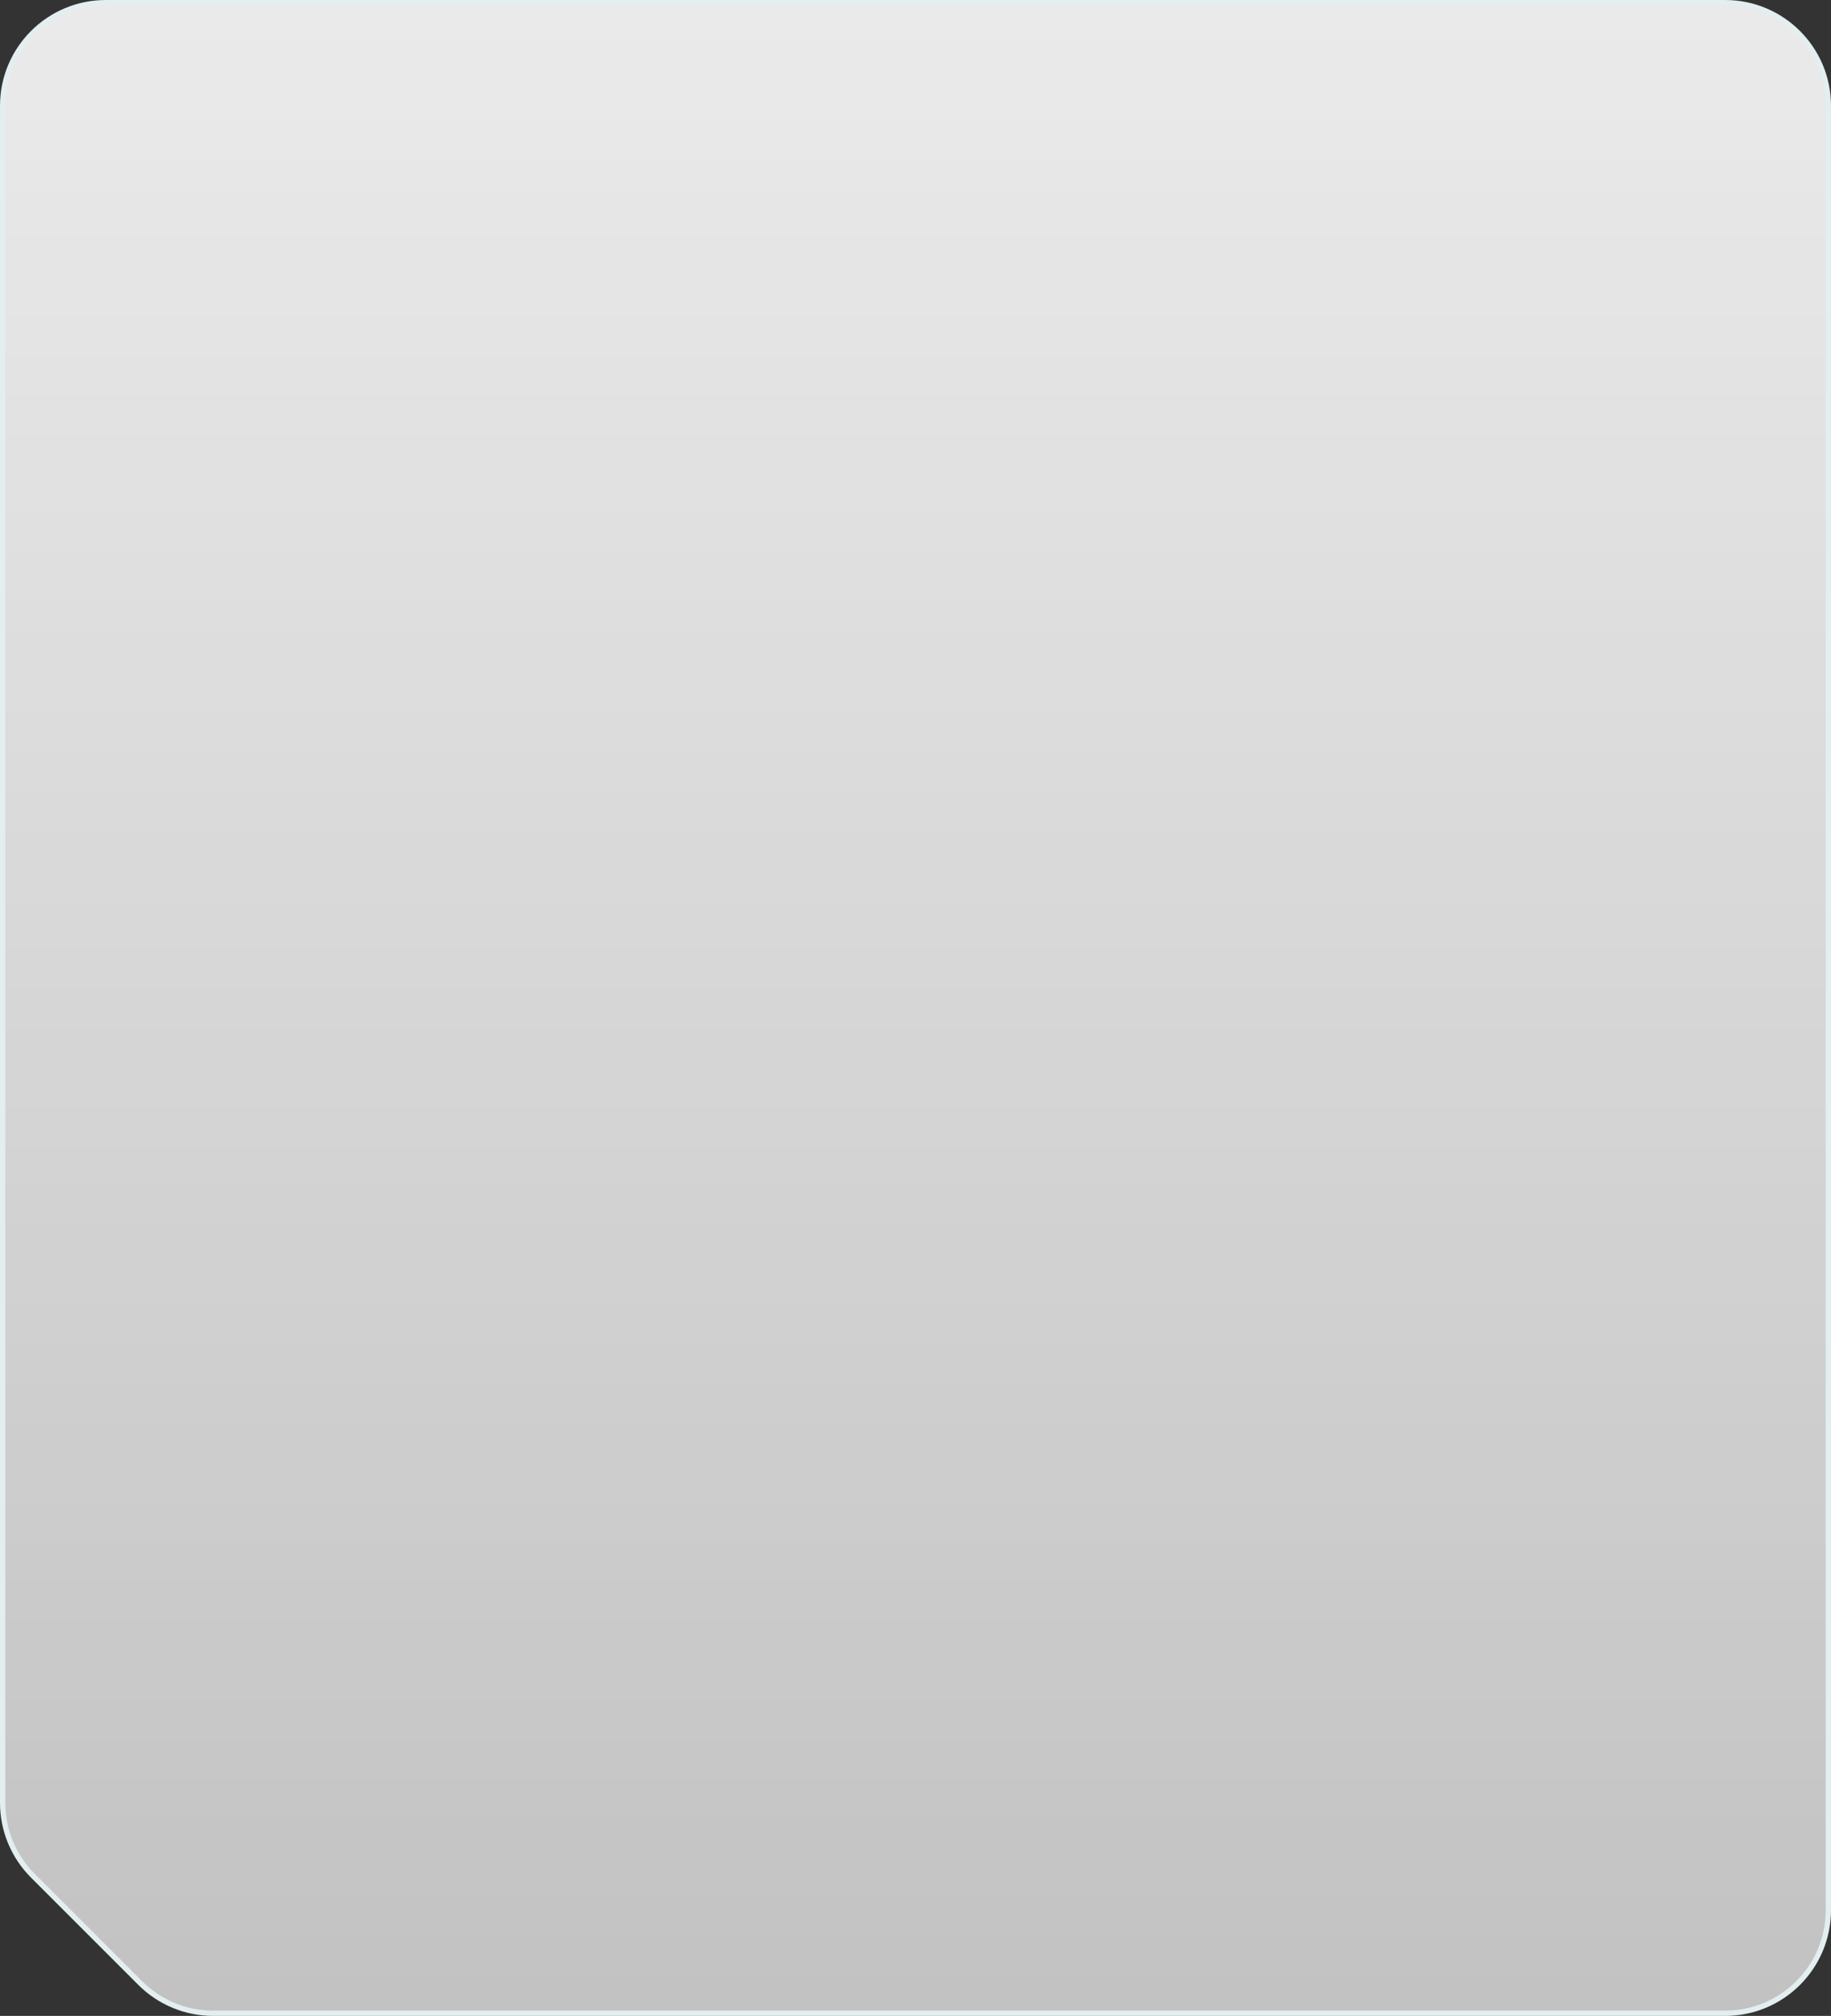<?xml version="1.0" encoding="UTF-8"?> <svg xmlns="http://www.w3.org/2000/svg" width="346" height="381" viewBox="0 0 346 381" fill="none"><rect x="0" y="0" width="346" height="381" fill="#333333" stroke="none"/><path d="M20 0.5H326C336.77 0.5 345.5 9.23 345.5 20V361C345.5 371.77 336.77 380.5 326 380.5H40.284C35.113 380.5 30.153 378.446 26.496 374.789L6.211 354.504C2.554 350.847 0.5 345.887 0.5 340.716V20C0.5 9.23 9.23 0.5 20 0.5Z" fill="url(#paint0_linear_5457_362)" stroke="#E3EEF1"></path><defs><linearGradient id="paint0_linear_5457_362" x1="173" y1="0" x2="173" y2="381" gradientUnits="userSpaceOnUse"><stop stop-color="white" stop-opacity="0.9"></stop><stop offset="1" stop-color="white" stop-opacity="0.7"></stop></linearGradient></defs></svg> 